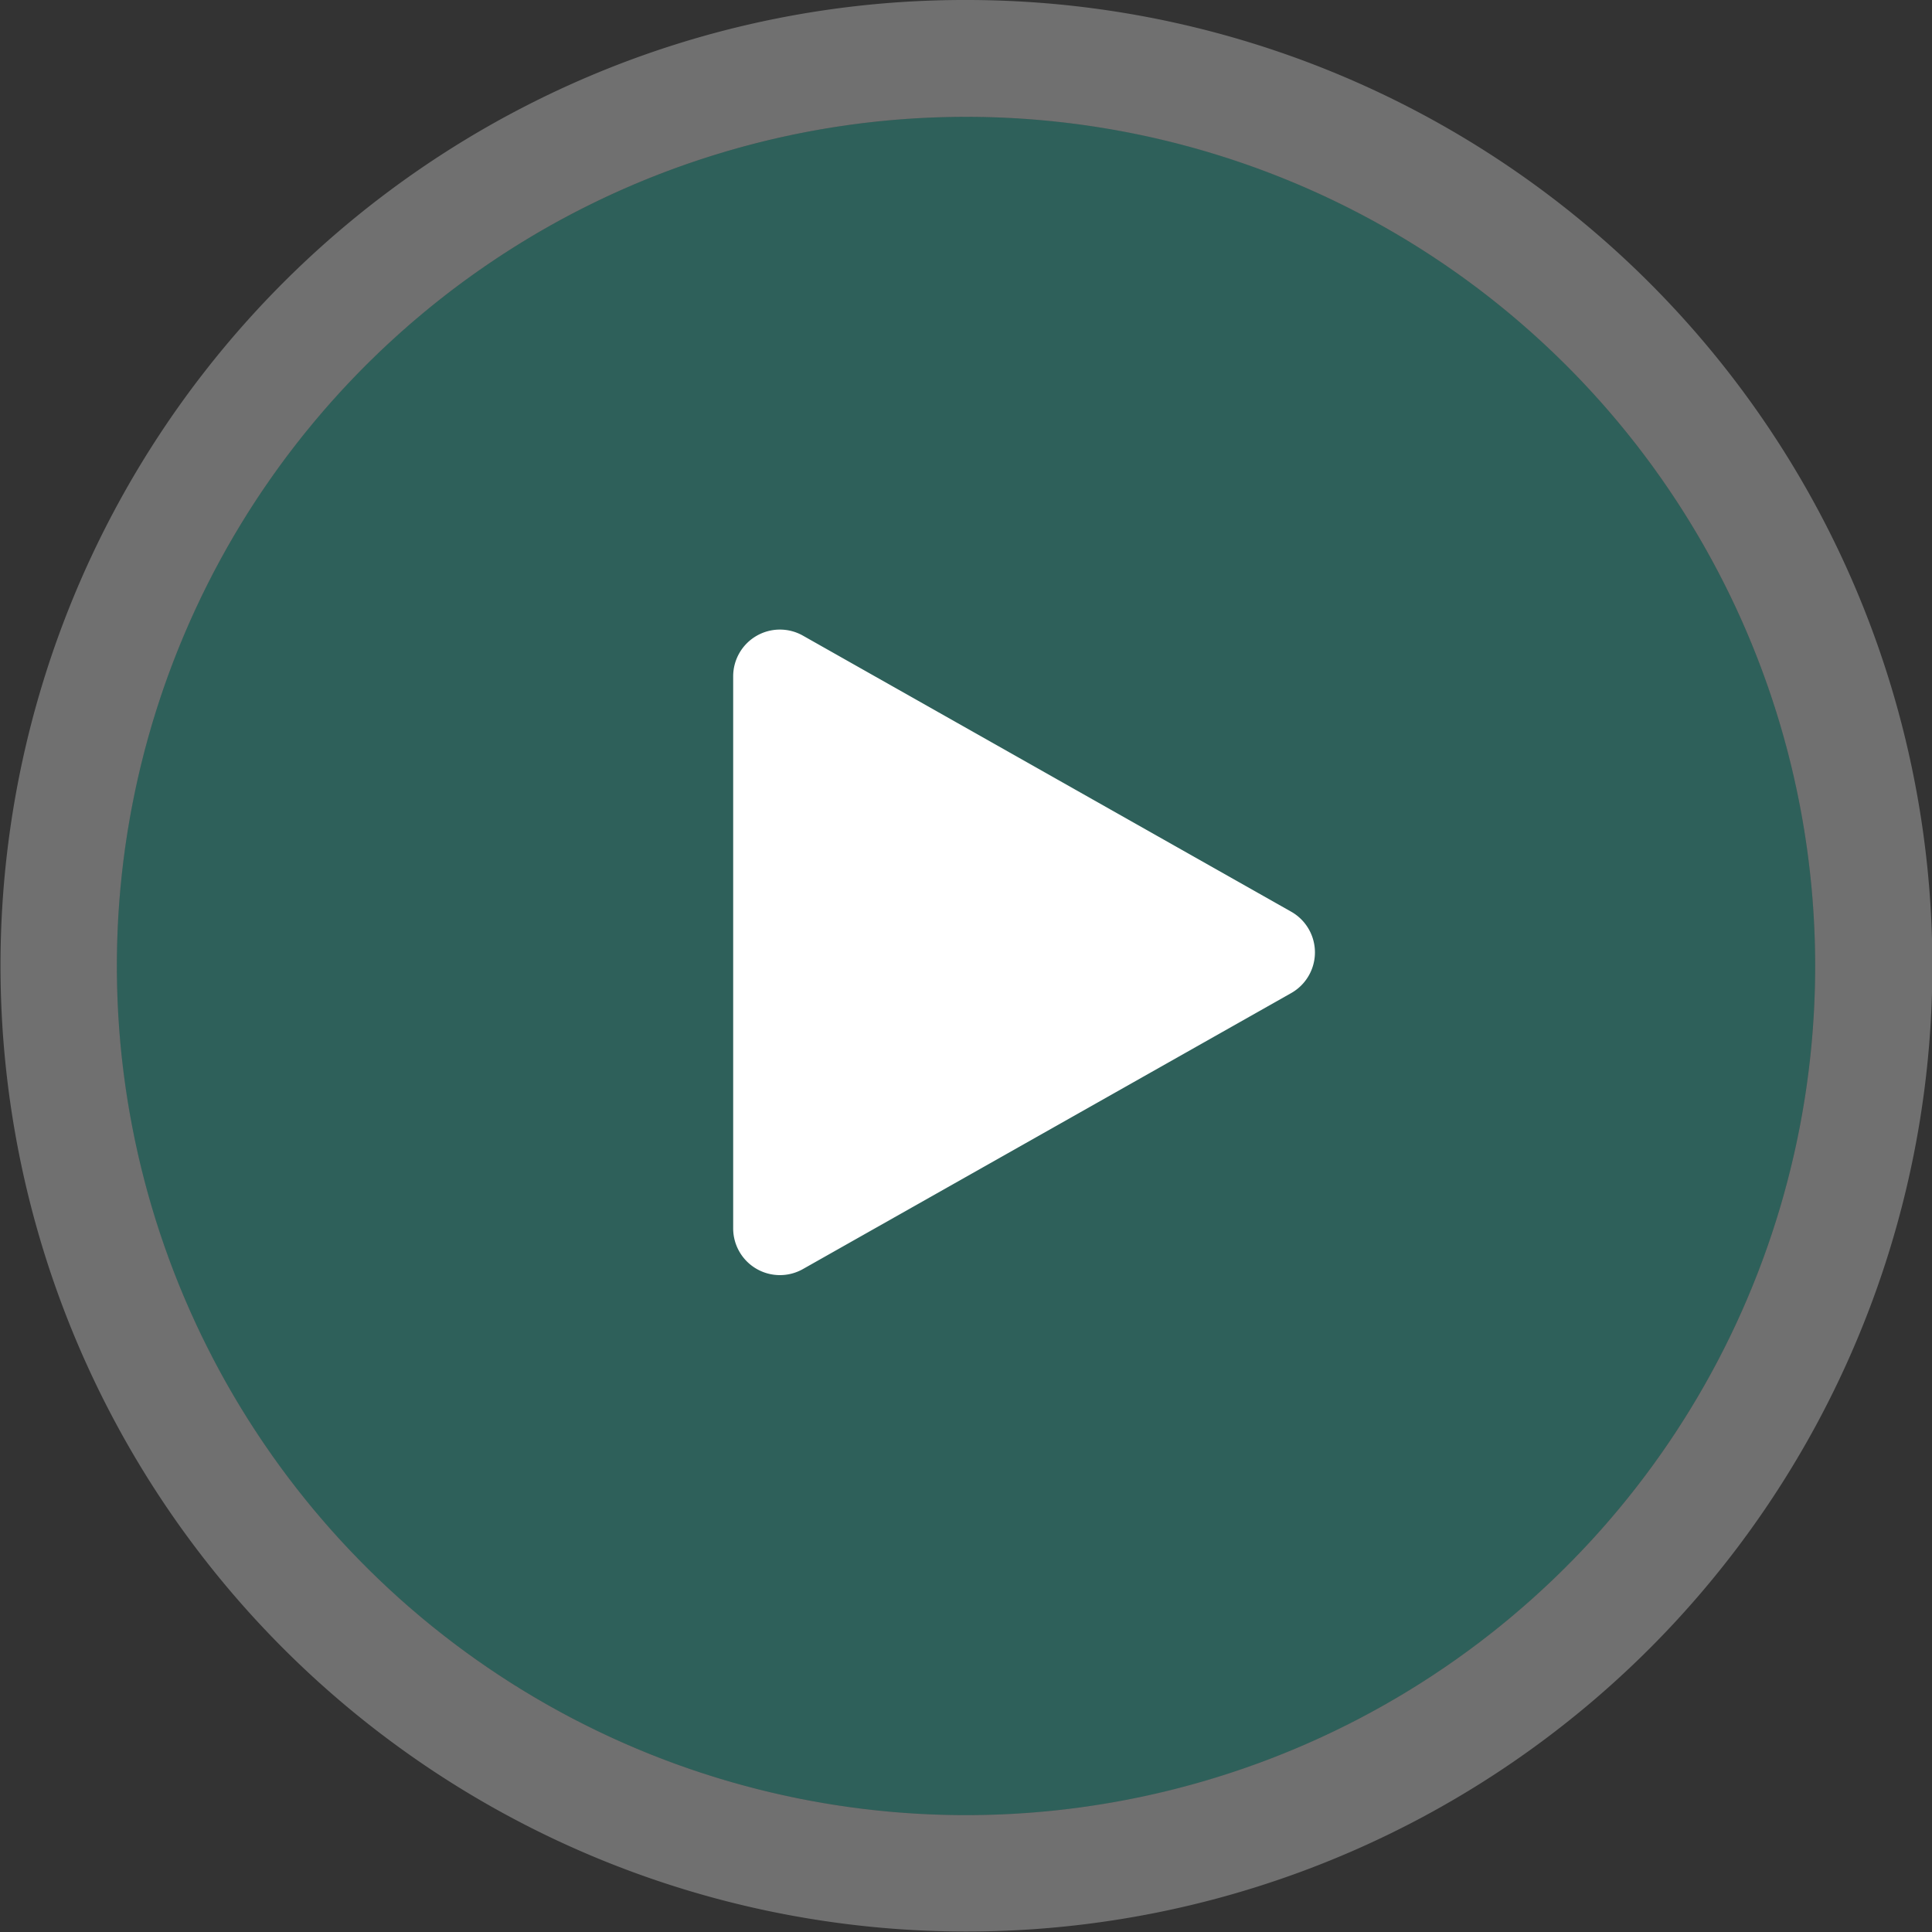 <svg xmlns="http://www.w3.org/2000/svg" width="82.671" height="82.671" viewBox="0 0 82.671 82.671"><rect x="0" y="0" width="82.671" height="82.671" fill="#333333" stroke="none"/><g transform="translate(-523.665 -1625.365)"><circle cx="36.335" cy="36.335" r="36.335" transform="translate(528.665 1630.365)" fill="rgba(43,143,130,0.5)"/><path d="M36.335,0A36.335,36.335,0,1,0,72.671,36.335,36.335,36.335,0,0,0,36.335,0m0-5A41.324,41.324,0,0,1,65.564,65.564,41.335,41.335,0,1,1,20.244-1.75,41.081,41.081,0,0,1,36.335-5Z" transform="translate(528.665 1630.365)" fill="rgba(255,255,255,0.3)"/><path d="M13.5,3.08a2,2,0,0,1,3.482,0l11.81,20.894a2,2,0,0,1-1.741,2.984H3.428a2,2,0,0,1-1.741-2.984Z" transform="translate(581.996 1650.877) rotate(90)" fill="#fff"/></g></svg>